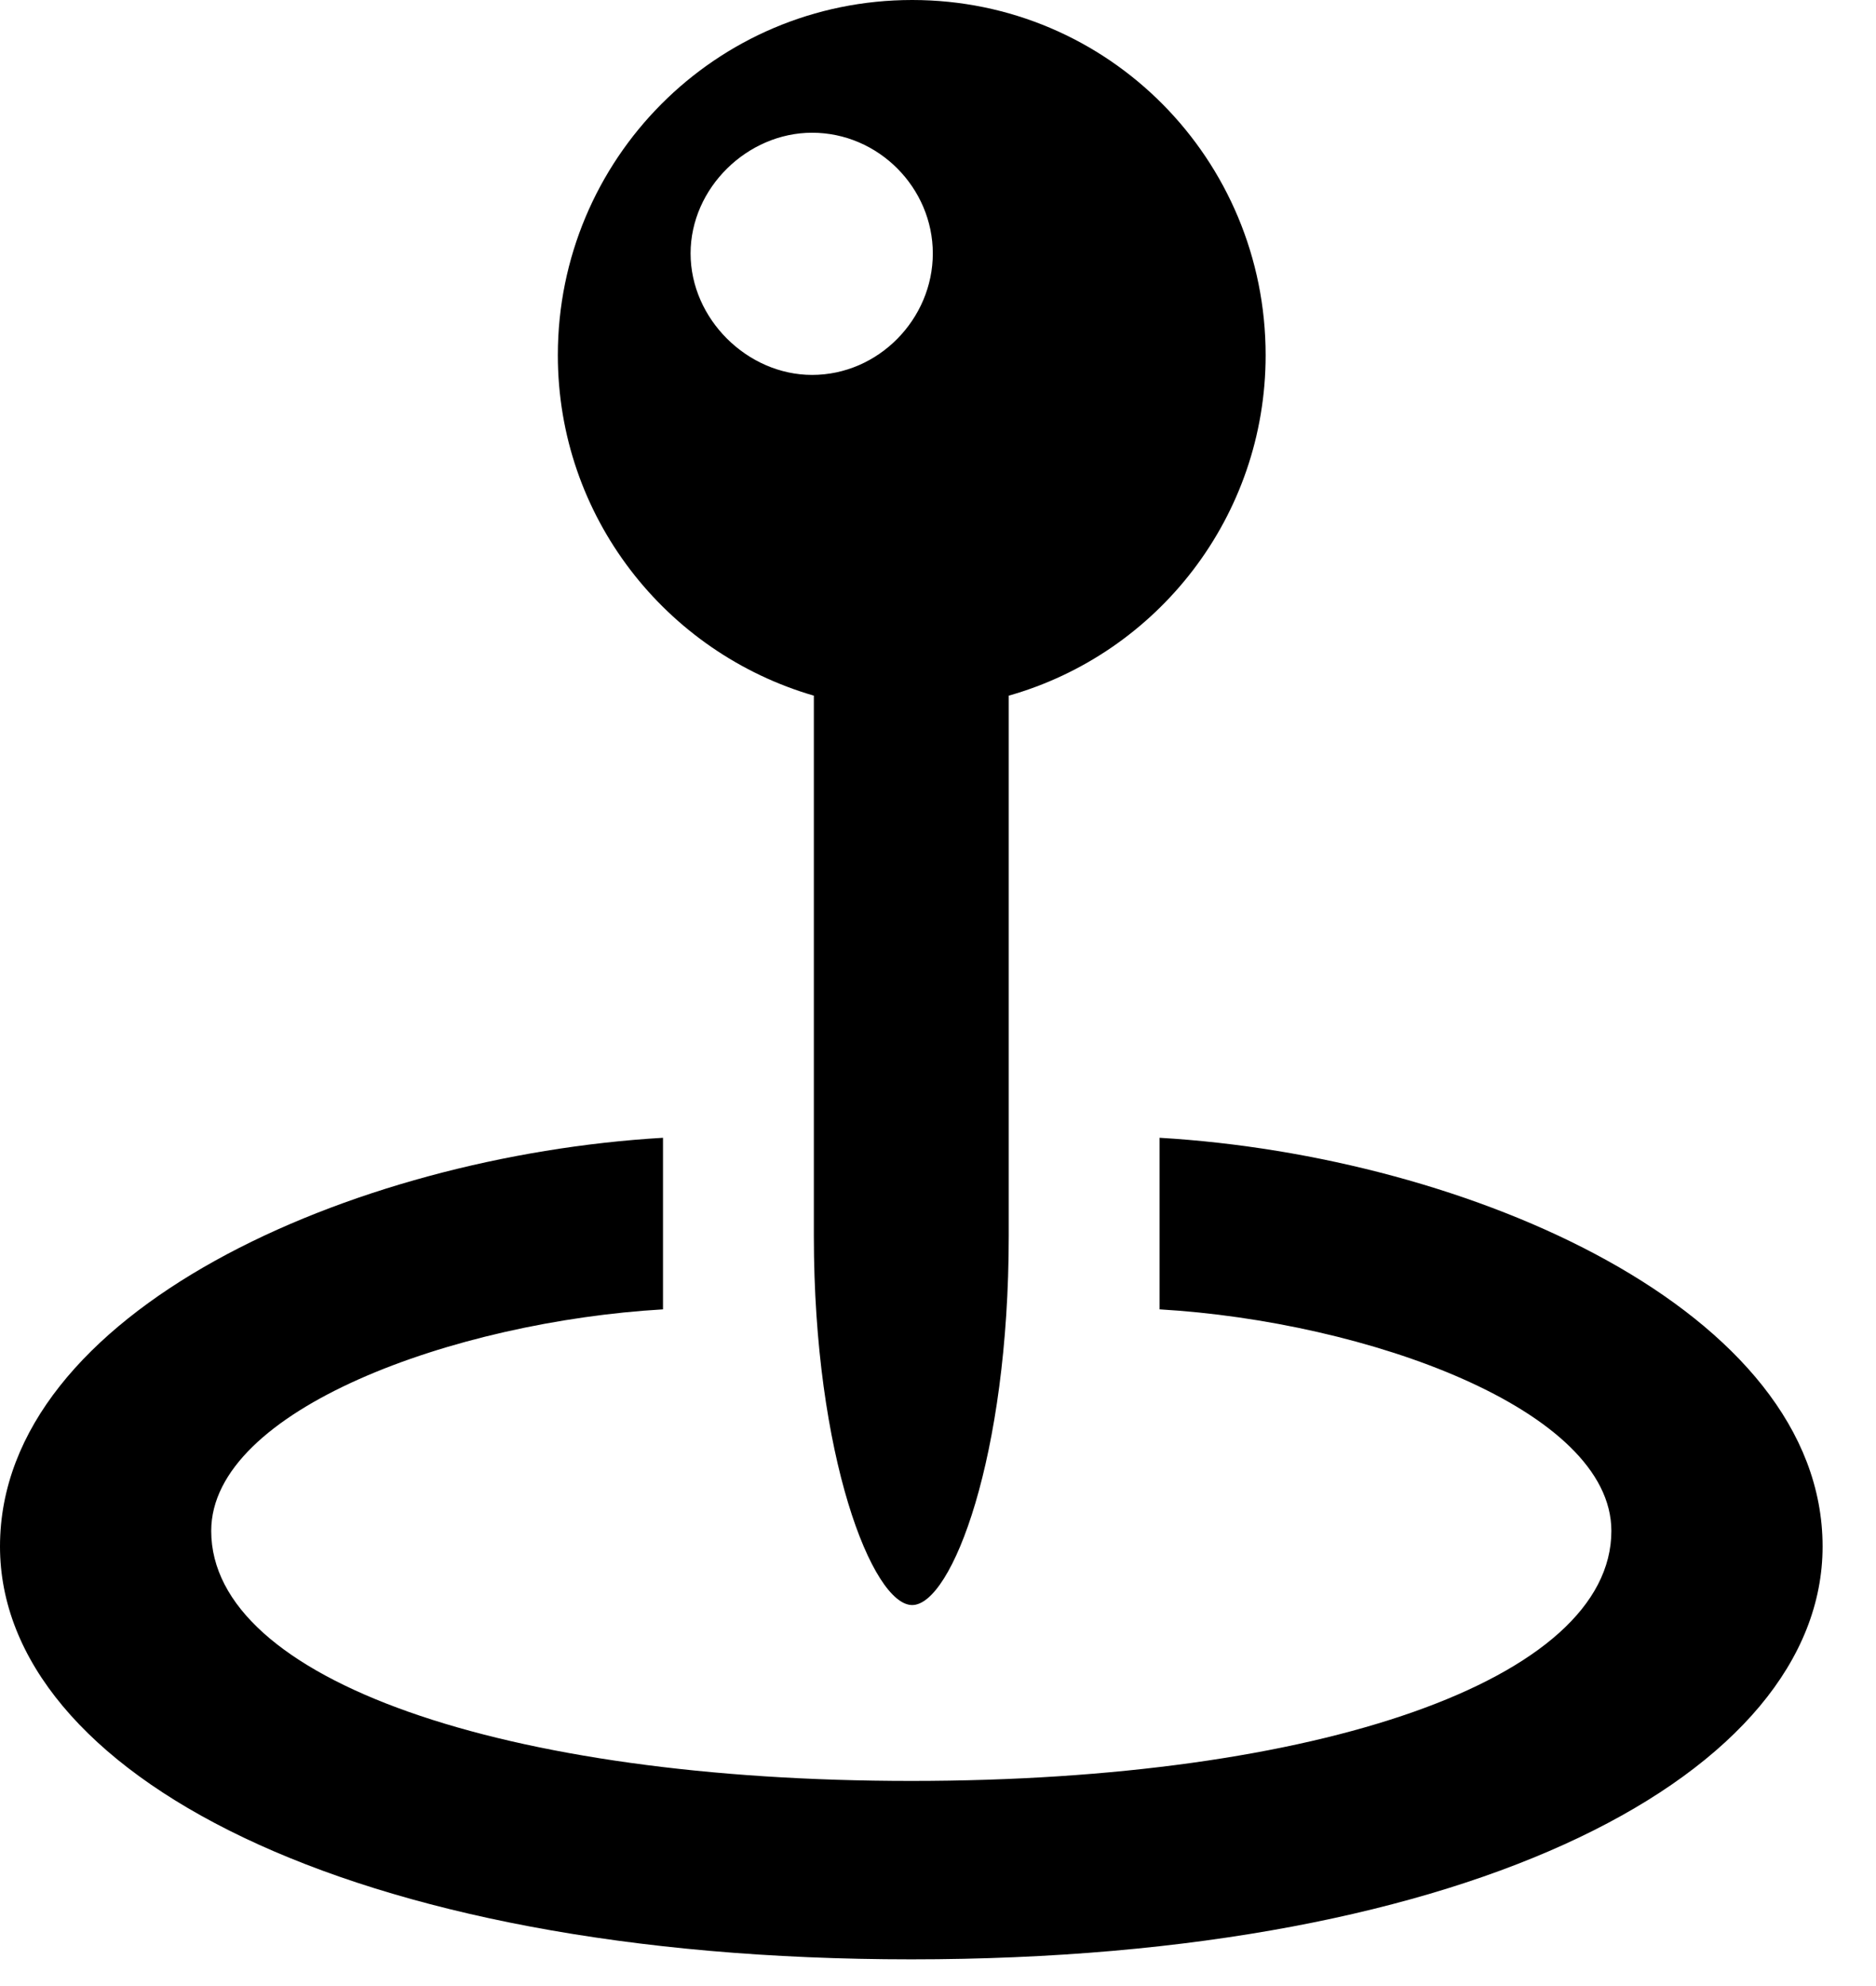 <?xml version="1.0" encoding="utf-8"?>
<svg xmlns="http://www.w3.org/2000/svg" fill="none" height="100%" overflow="visible" preserveAspectRatio="none" style="display: block;" viewBox="0 0 17 18" width="100%">
<path d="M5.055 3.219C5.055 1.445 6.484 0 8.266 0C10.047 0 11.469 1.445 11.469 3.219C11.469 4.68 10.492 5.922 9.141 6.305V11.203C9.141 13.203 8.625 14.547 8.266 14.547C7.906 14.547 7.375 13.195 7.375 11.203V6.305C6.031 5.914 5.055 4.68 5.055 3.219ZM7.359 3.398C7.961 3.398 8.453 2.891 8.453 2.297C8.453 1.703 7.961 1.203 7.359 1.203C6.773 1.203 6.258 1.703 6.258 2.297C6.258 2.891 6.773 3.398 7.359 3.398ZM8.258 17.758C3.133 17.758 0 16.062 0 14.016C0 11.883 3.195 10.477 6.008 10.312V11.867C4.125 11.977 1.914 12.773 1.914 13.875C1.914 15.227 4.57 16.141 8.258 16.141C11.938 16.141 14.602 15.227 14.602 13.875C14.602 12.773 12.383 11.977 10.508 11.867V10.312C13.32 10.477 16.516 11.883 16.516 14.016C16.516 16.062 13.383 17.758 8.258 17.758Z" fill="#8D8D93" id="Location Text" style="fill:#8D8D93;fill:color(display-p3 0.553 0.553 0.577);fill-opacity:1;"/>
</svg>